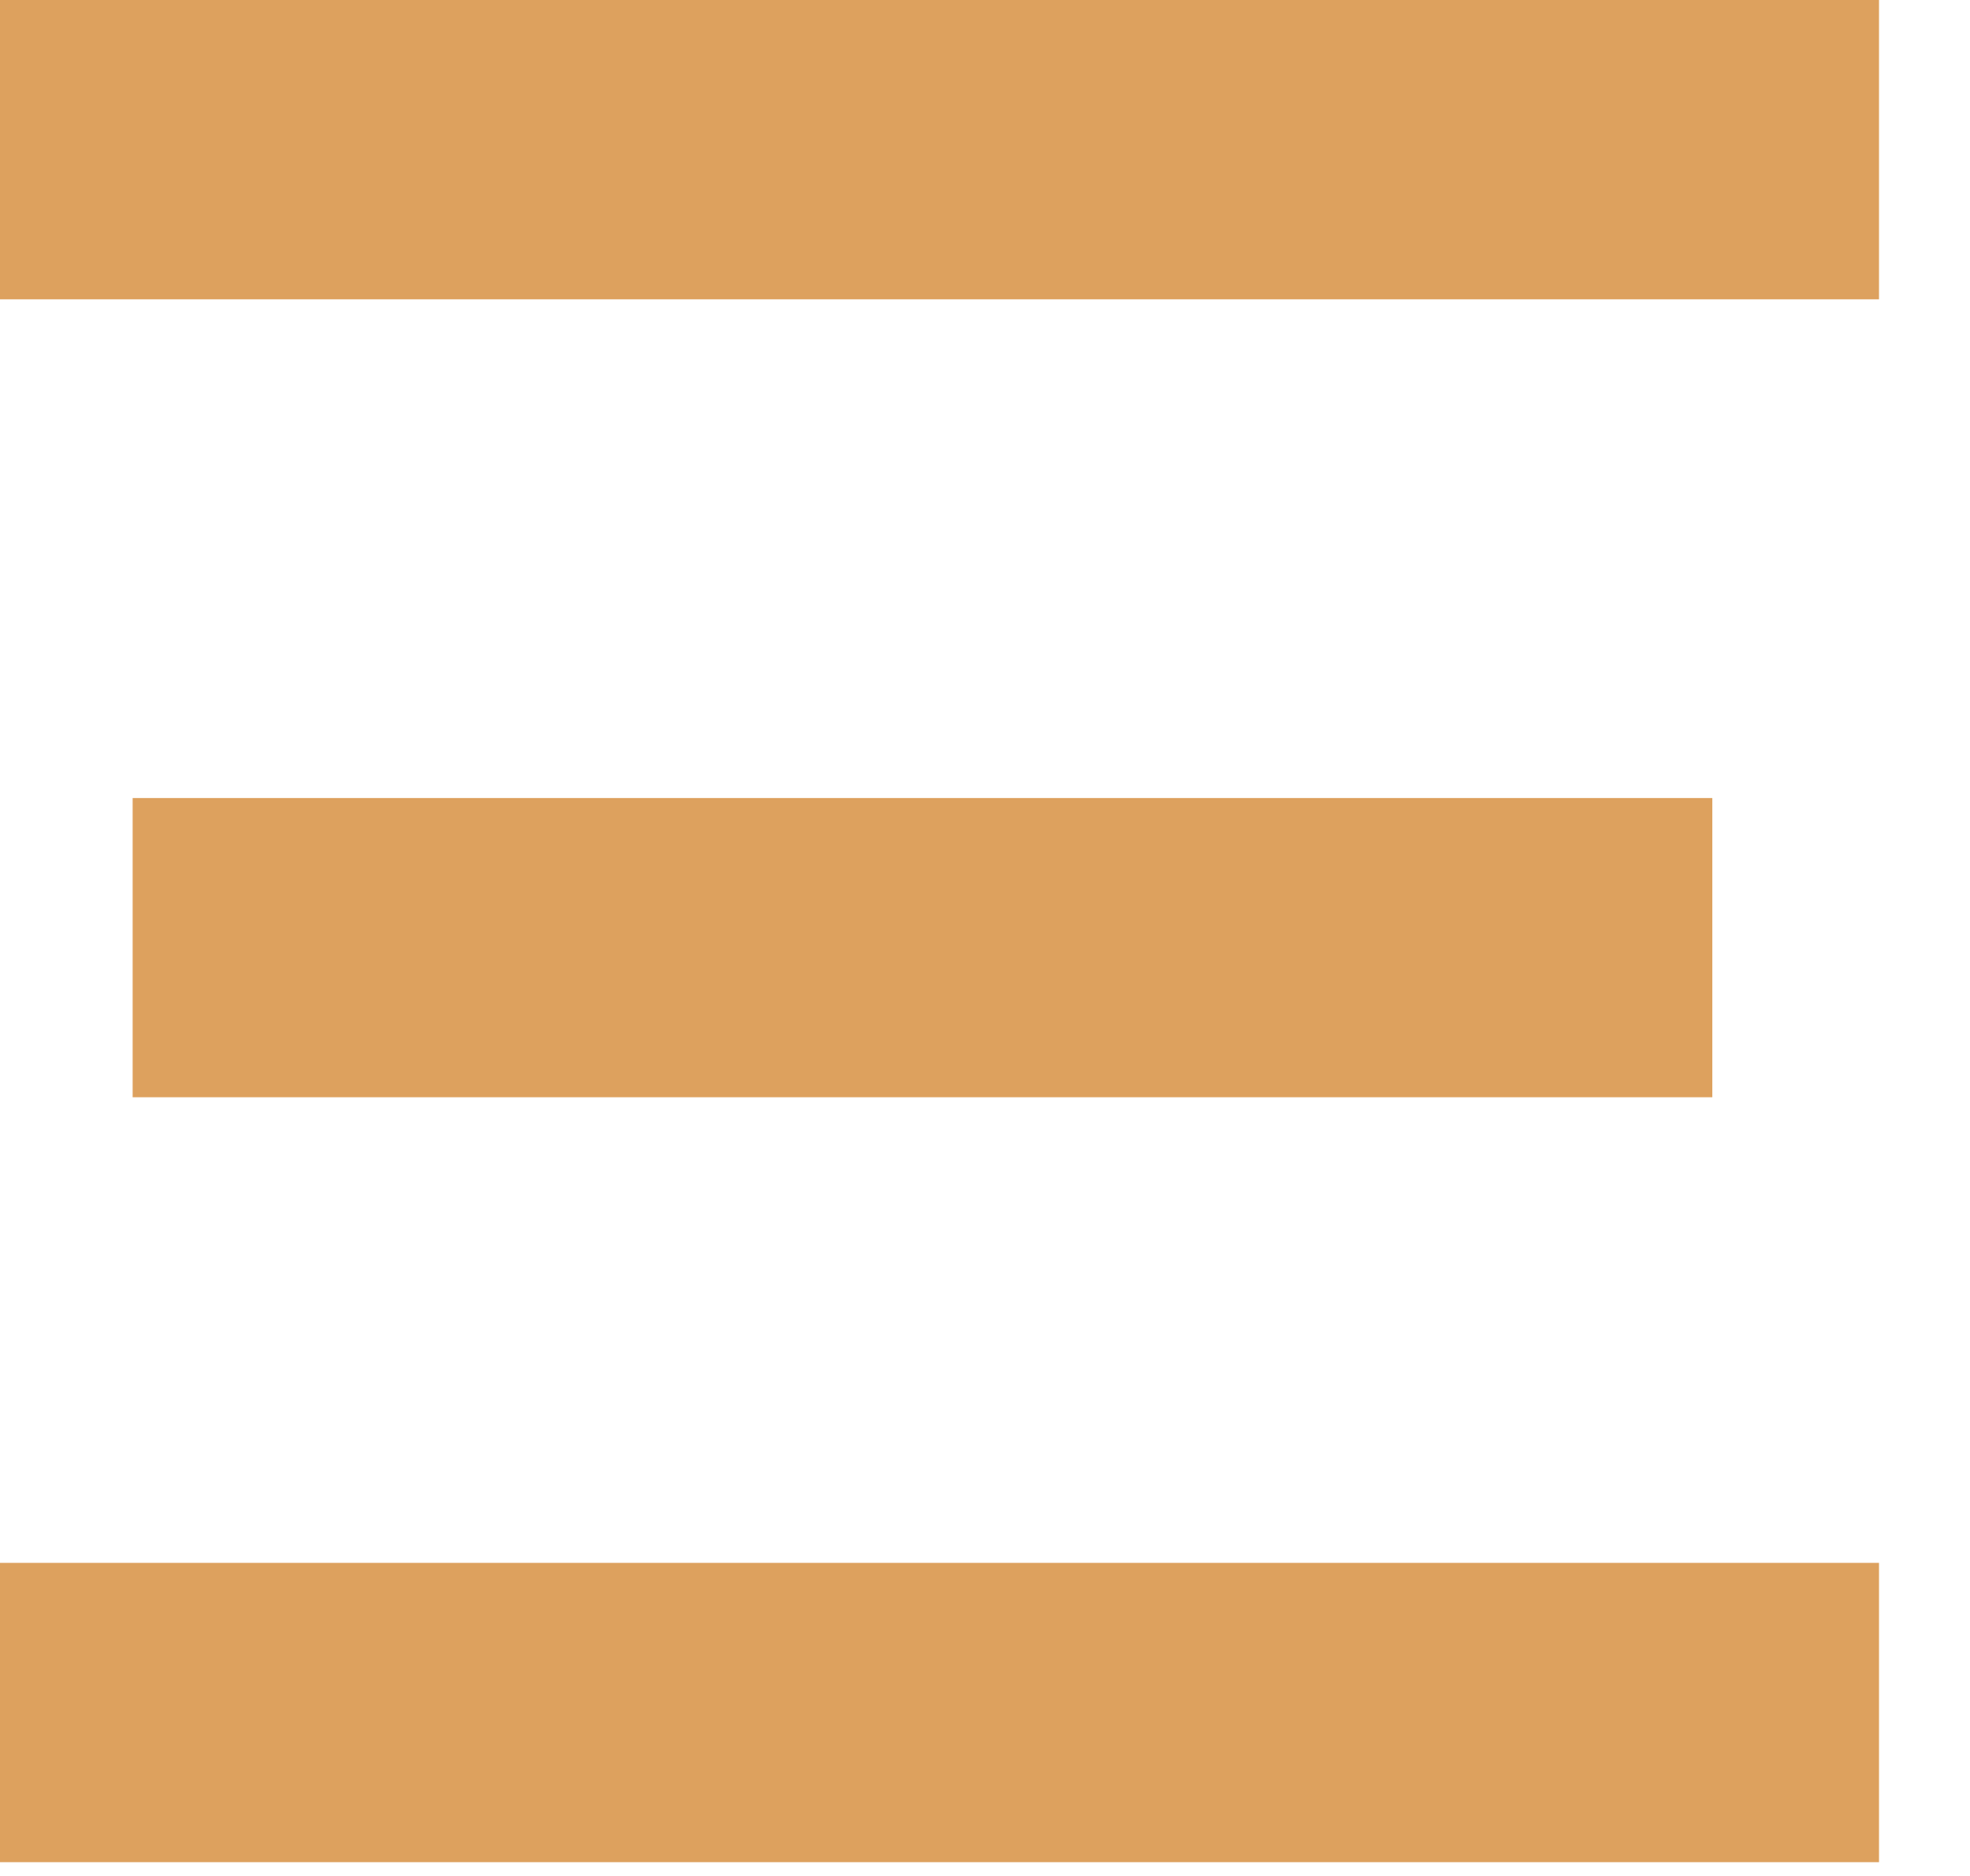 <svg width="21" height="20" viewBox="0 0 21 20" fill="none" xmlns="http://www.w3.org/2000/svg">
<path d="M0 16.662H20.03V19.853H0V16.662Z" fill="#DDA15E"/>
<path d="M0 0H20.03V3.191H0V0Z" fill="#DDA15E"/>
<path d="M1.414 8.508H18.253V11.698H1.414V8.508Z" fill="#DDA15E"/>
</svg>
